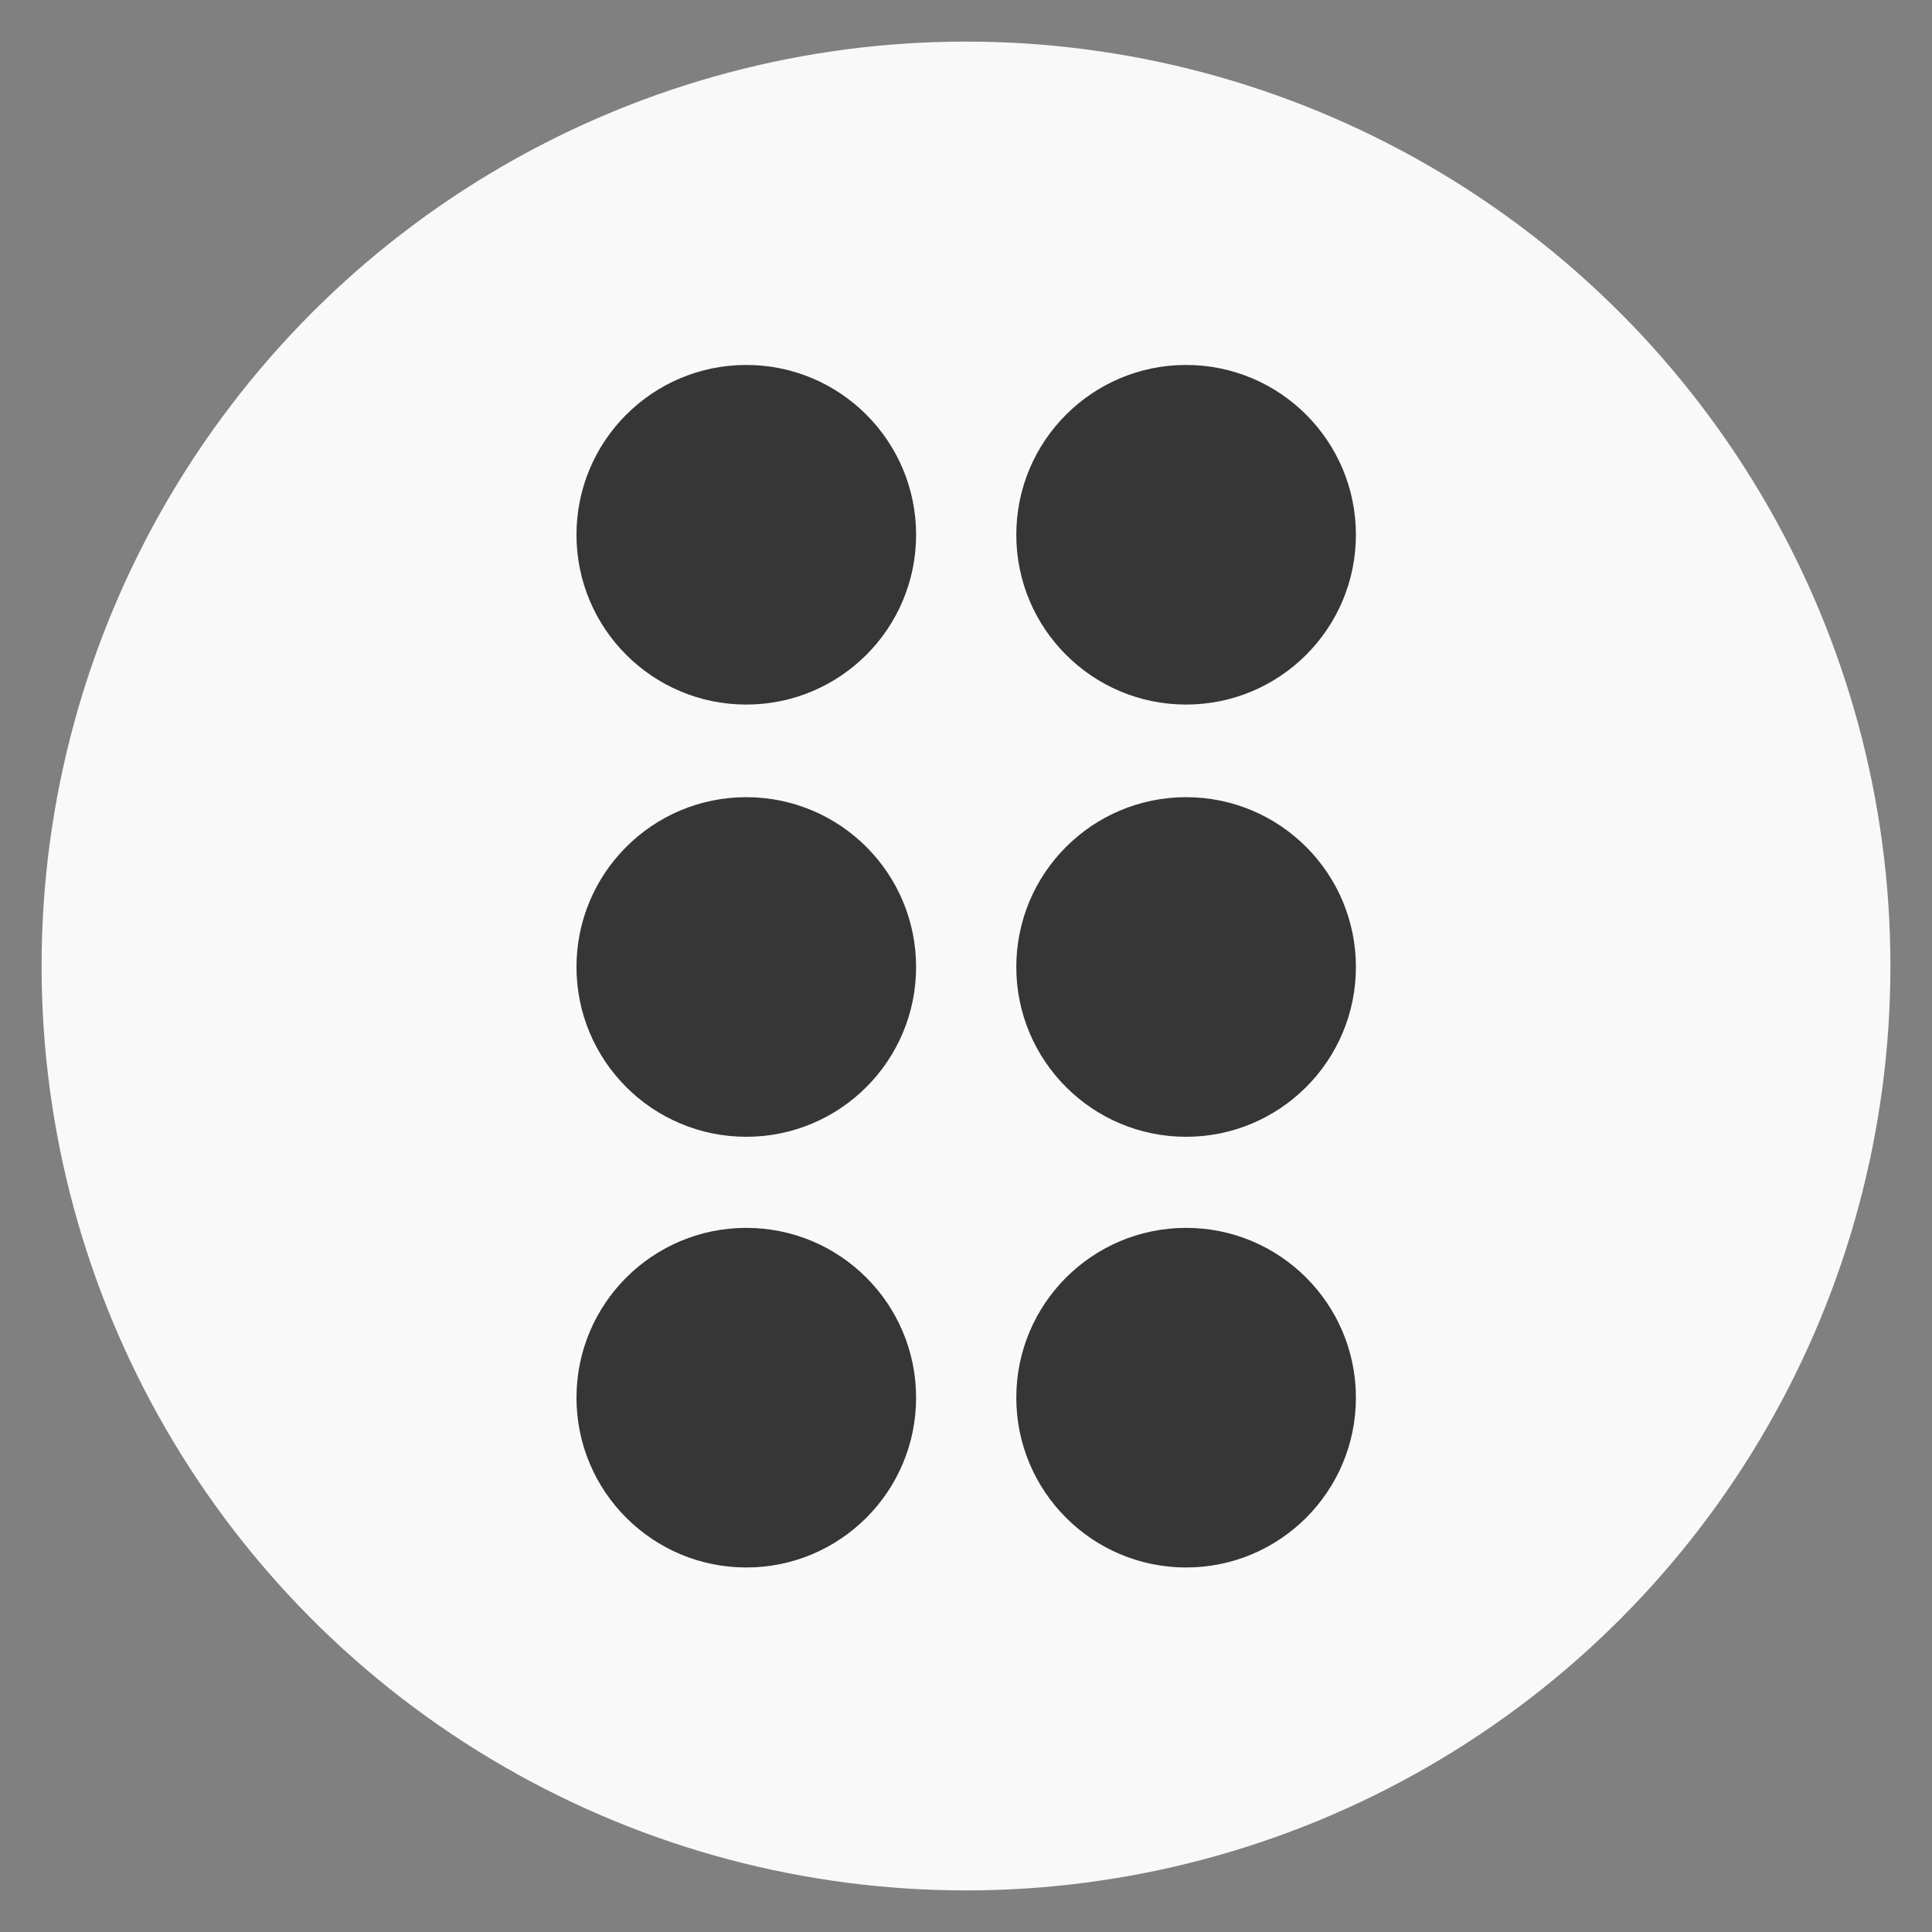 <?xml version="1.0" encoding="UTF-8" standalone="no"?>
<!DOCTYPE svg PUBLIC "-//W3C//DTD SVG 1.1//EN" "http://www.w3.org/Graphics/SVG/1.1/DTD/svg11.dtd">
<svg width="100%" height="100%" viewBox="0 0 2000 2000" version="1.1" xmlns="http://www.w3.org/2000/svg" xmlns:xlink="http://www.w3.org/1999/xlink" xml:space="preserve" xmlns:serif="http://www.serif.com/" style="fill-rule:evenodd;clip-rule:evenodd;stroke-linejoin:round;stroke-miterlimit:2;">
    <rect x="0" y="0" width="2000" height="2000" fill="#808080" stroke="none"/>
    <g transform="matrix(1,0,0,1,-132.216,-52.701)">
        <circle cx="1132.22" cy="1052.7" r="956.945" style="fill:rgb(249,249,249);"/>
    </g>
    <g transform="matrix(1,0,0,1,225.498,-91.871)">
        <g>
            <g transform="matrix(0.718,0,0,0.718,229.495,294.318)">
                <circle cx="442.289" cy="489.039" r="244.82" style="fill:rgb(54,54,54);"/>
            </g>
            <g transform="matrix(0.718,0,0,0.718,229.495,741.761)">
                <circle cx="442.289" cy="489.039" r="244.82" style="fill:rgb(54,54,54);"/>
            </g>
            <g transform="matrix(0.718,0,0,0.718,229.495,1187.61)">
                <circle cx="442.289" cy="489.039" r="244.82" style="fill:rgb(54,54,54);"/>
            </g>
            <g transform="matrix(0.718,0,0,0.718,684.787,294.318)">
                <circle cx="442.289" cy="489.039" r="244.82" style="fill:rgb(54,54,54);"/>
            </g>
            <g transform="matrix(0.718,0,0,0.718,684.787,741.761)">
                <circle cx="442.289" cy="489.039" r="244.82" style="fill:rgb(54,54,54);"/>
            </g>
            <g transform="matrix(0.718,0,0,0.718,684.787,1187.61)">
                <circle cx="442.289" cy="489.039" r="244.82" style="fill:rgb(54,54,54);"/>
            </g>
        </g>
    </g>
</svg>
